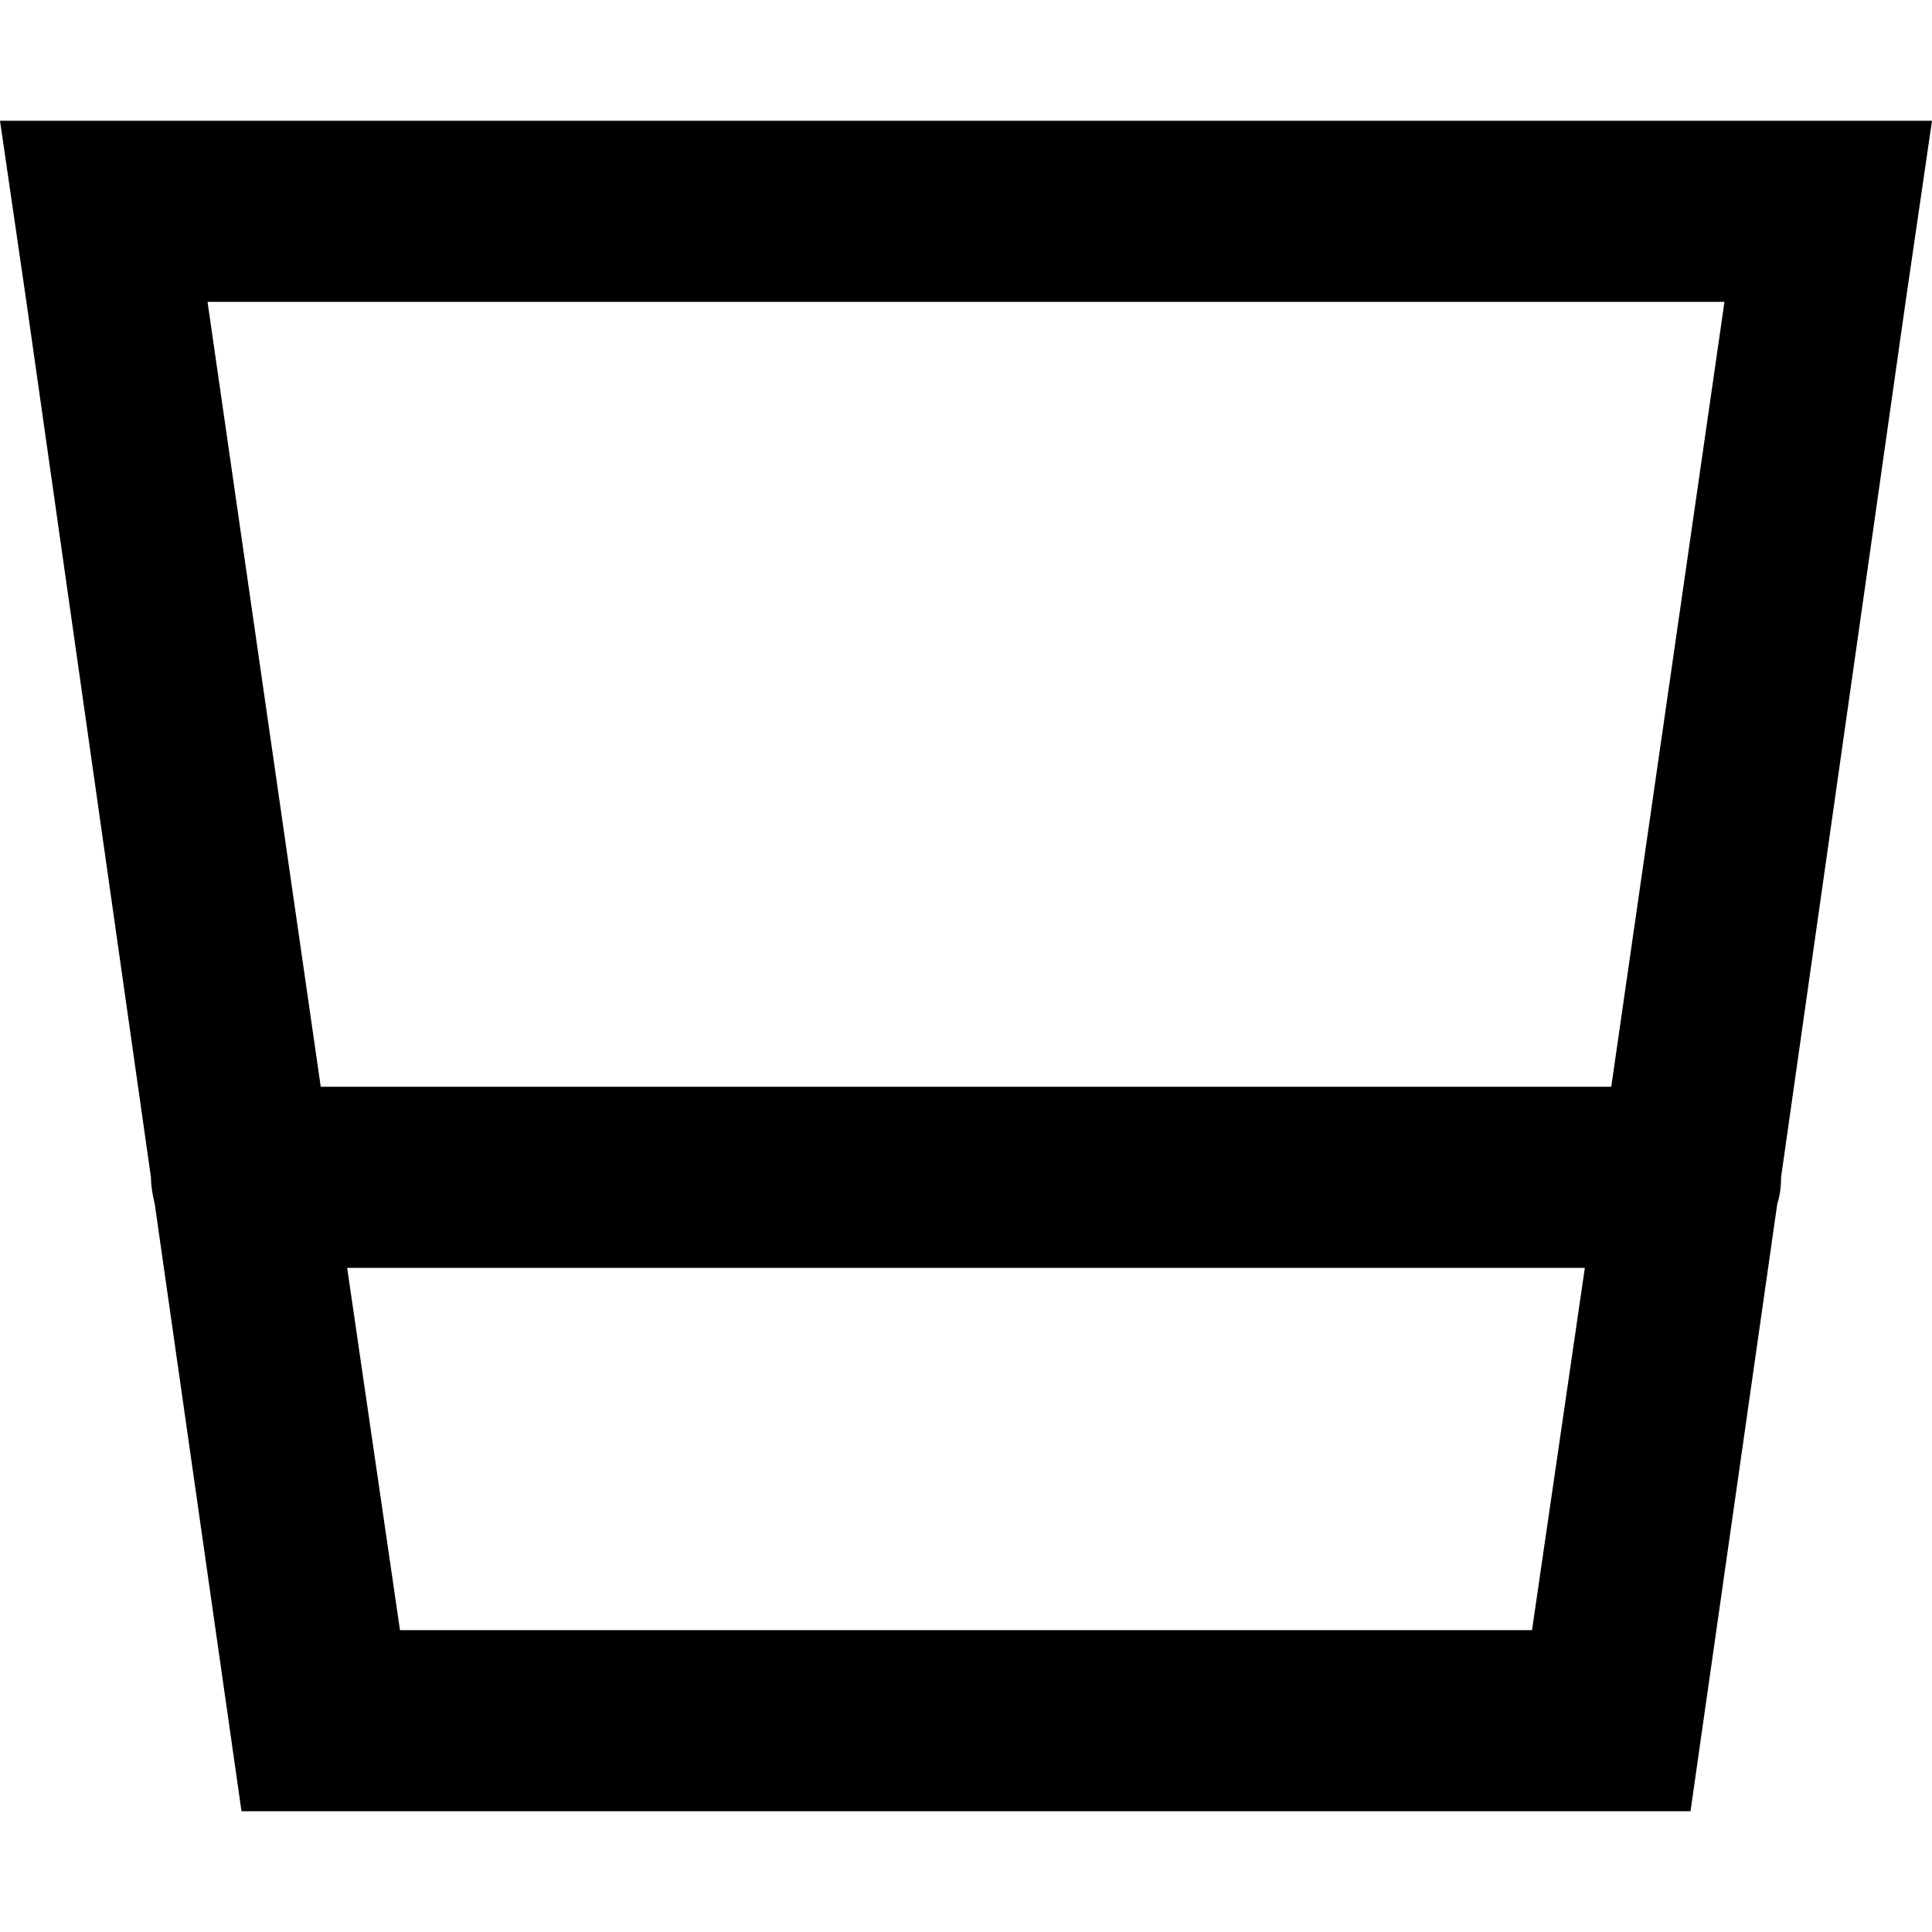 <svg xmlns="http://www.w3.org/2000/svg" viewBox="0 0 512 512">
  <path d="M 92 336 L 420 336 L 92 336 L 420 336 L 406 432 L 406 432 L 106 432 L 106 432 L 92 336 L 92 336 Z M 41 319 L 64 480 L 41 319 L 64 480 L 448 480 L 448 480 L 471 319 L 471 319 Q 472 316 472 312 L 505 80 L 505 80 L 512 32 L 512 32 L 464 32 L 0 32 L 7 80 L 7 80 L 40 312 L 40 312 Q 40 315 41 319 L 41 319 Z M 85 288 L 55 80 L 85 288 L 55 80 L 457 80 L 457 80 L 427 288 L 427 288 L 85 288 L 85 288 Z" />
</svg>